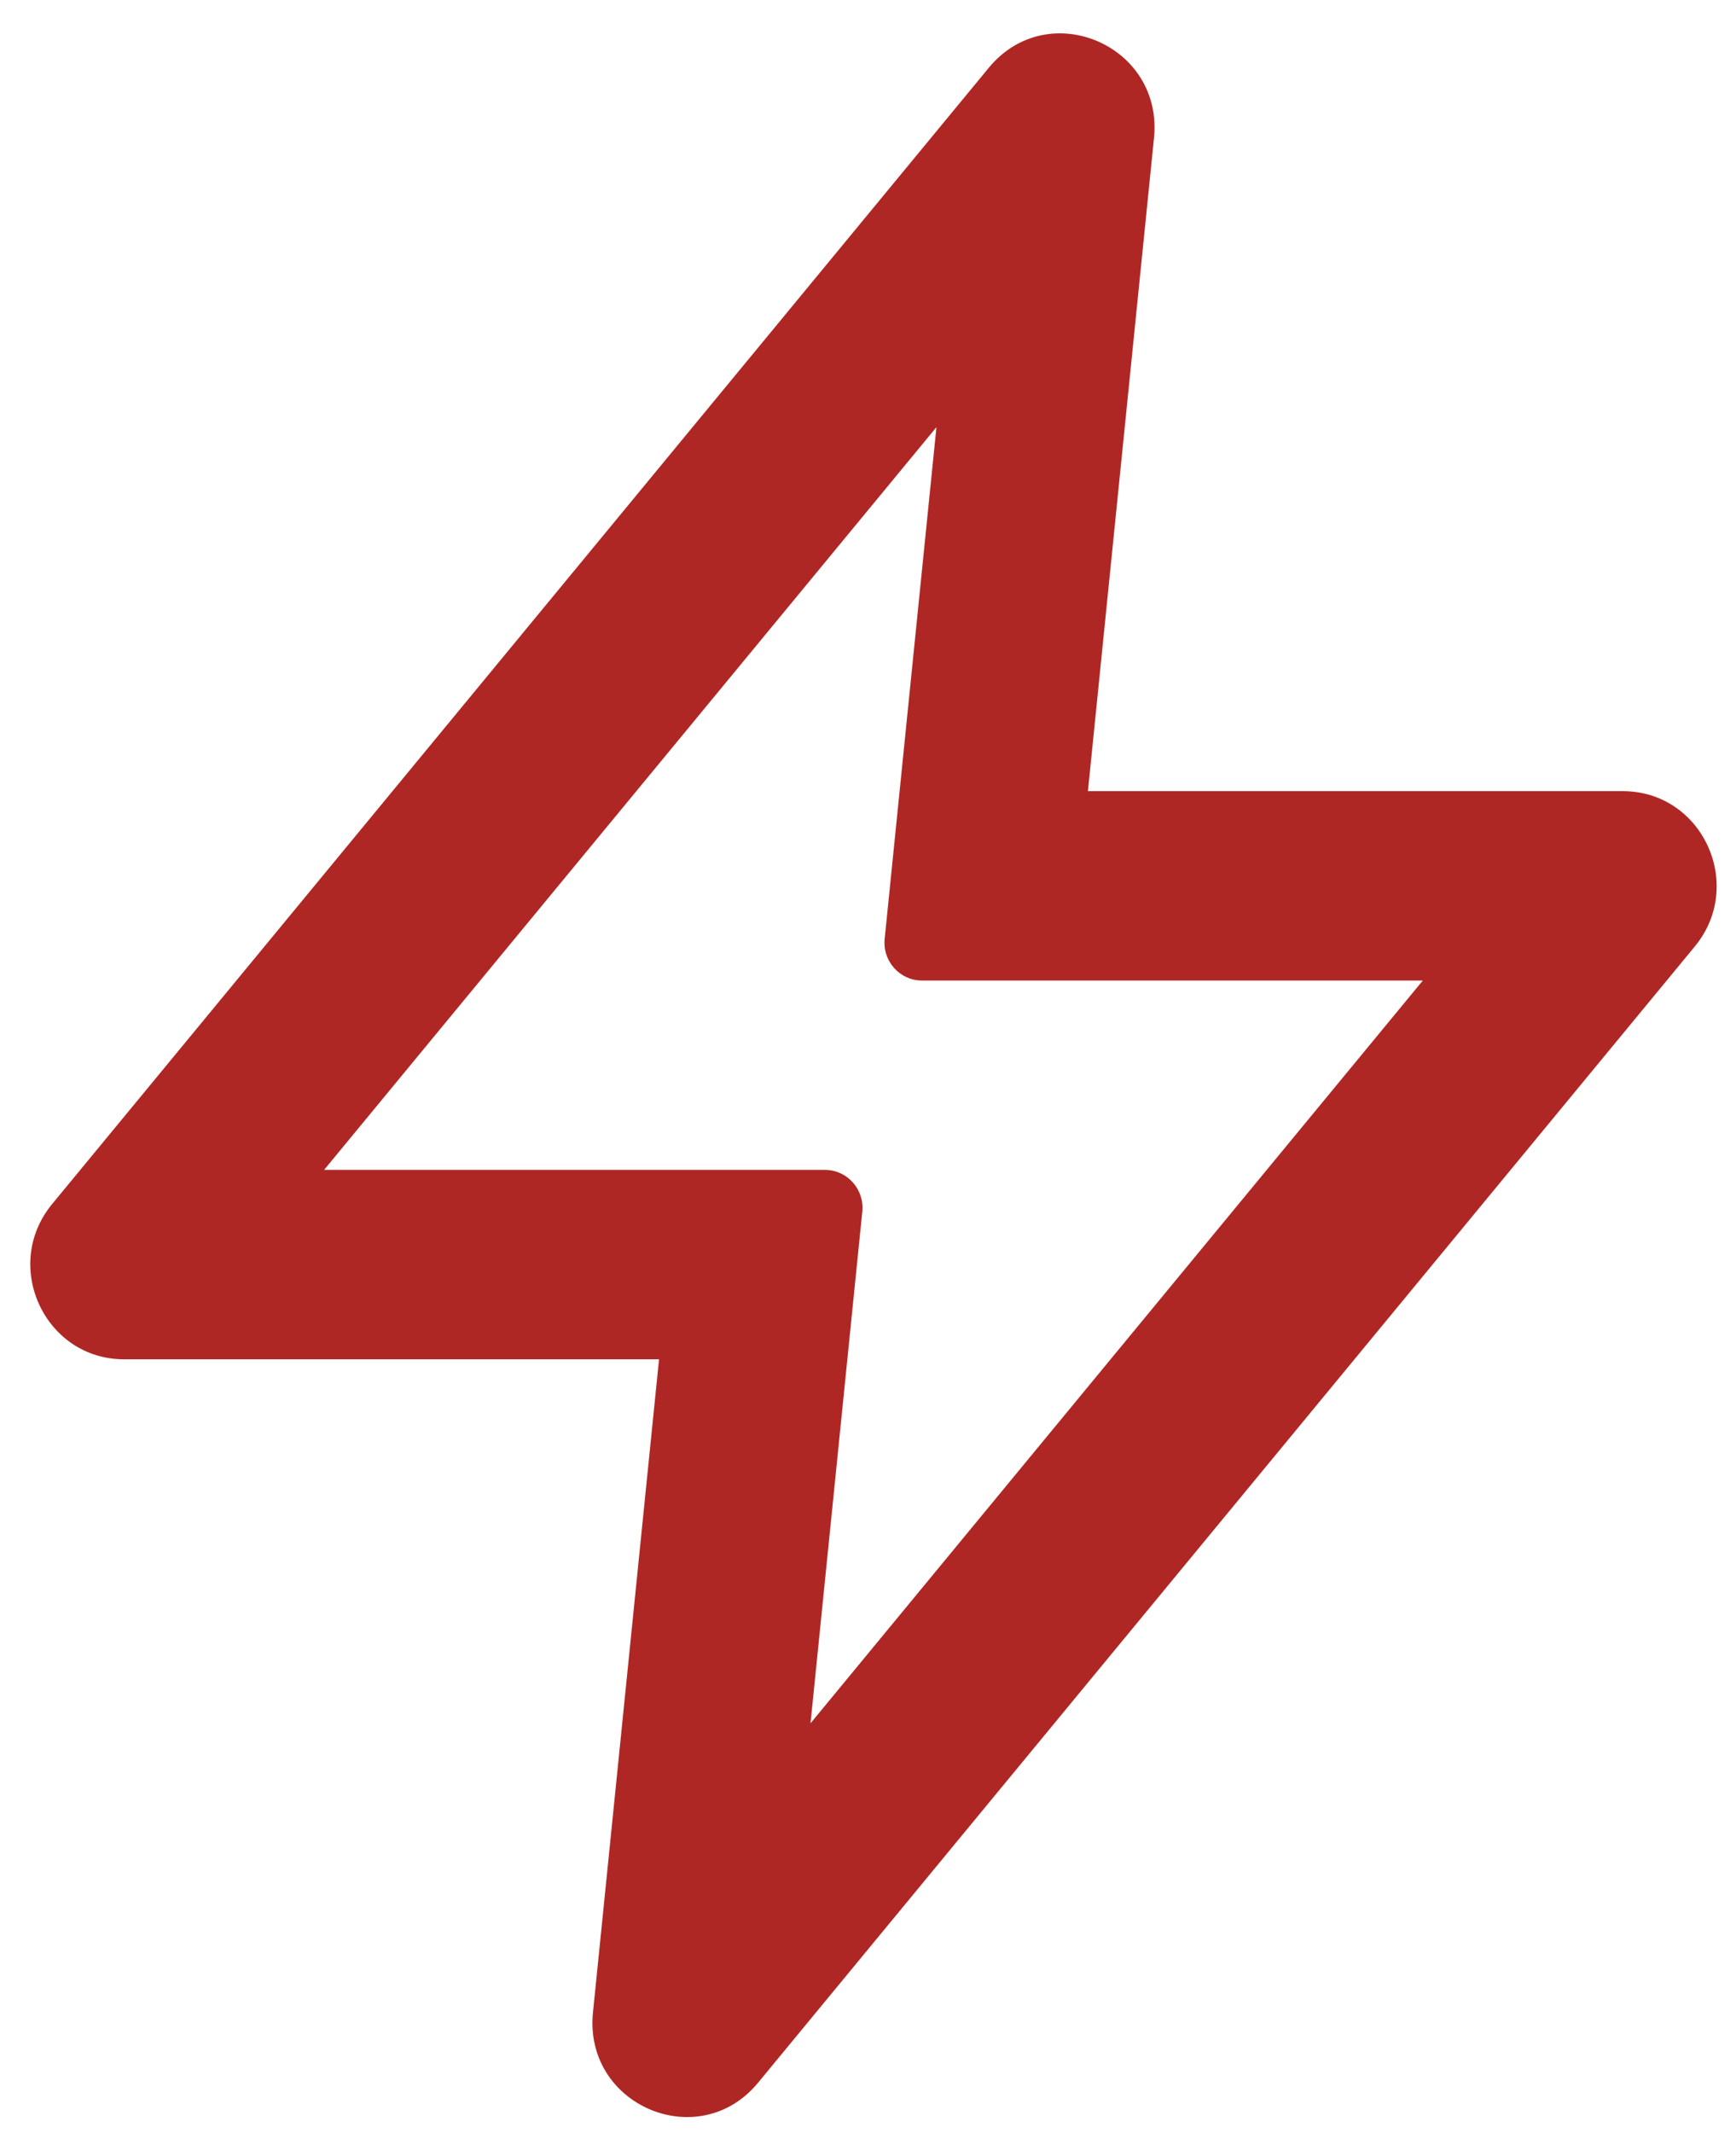 <svg width="35" height="43" viewBox="0 0 35 43" fill="none" xmlns="http://www.w3.org/2000/svg">
<path fill-rule="evenodd" clip-rule="evenodd" d="M19.936 1.365C21.13 -0.082 23.456 0.907 23.266 2.781L21.934 15.947H32.718C34.319 15.947 35.194 17.834 34.169 19.078L15.284 41.98C14.091 43.428 11.765 42.438 11.955 40.564L13.287 27.399H2.502C0.901 27.399 0.027 25.511 1.052 24.268L19.936 1.365ZM6.534 23.581H16.633C17.081 23.581 17.43 23.973 17.385 24.422L16.341 34.736L28.686 19.764H18.587C18.14 19.764 17.79 19.373 17.836 18.923L18.88 8.61L6.534 23.581Z" fill="#AF2724"/>
</svg>
